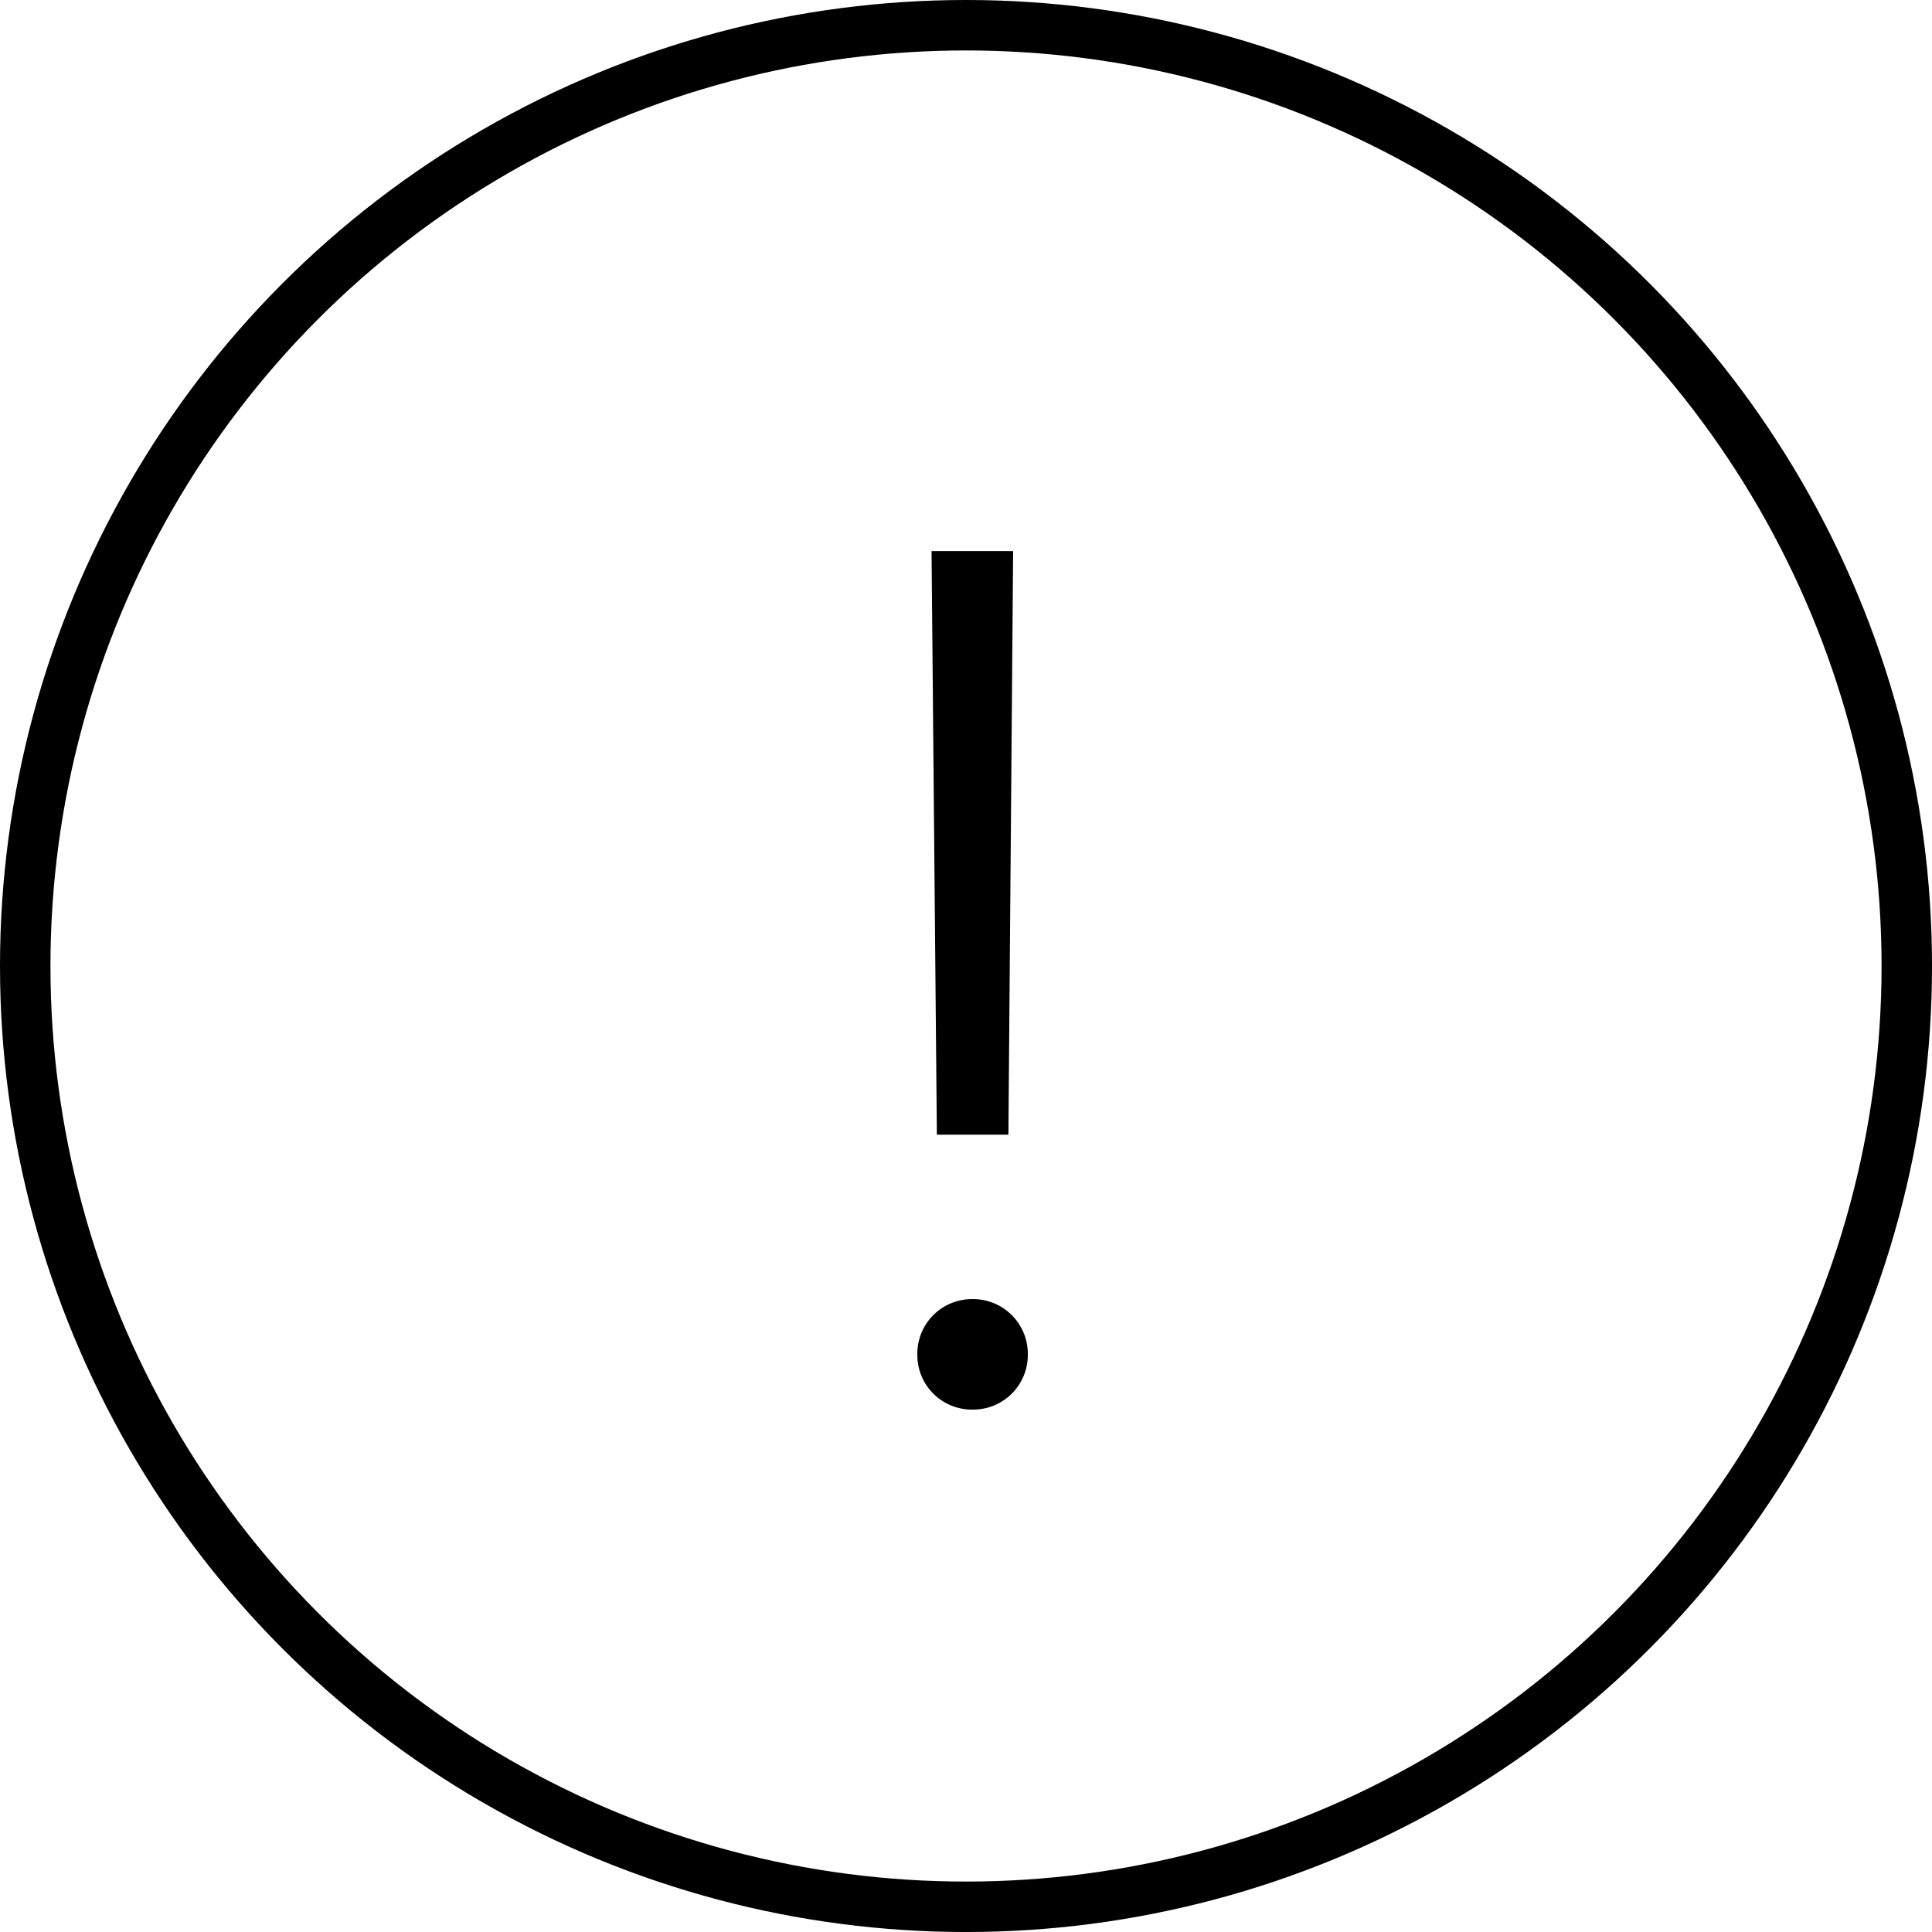 <svg xmlns="http://www.w3.org/2000/svg" width="114.879" height="114.879" viewBox="0 0 114.879 114.879">
  <g id="Group_37" data-name="Group 37" transform="translate(-277.5 -334.5)">
    <circle id="Ellipse_19" data-name="Ellipse 19" cx="55.94" cy="55.94" r="55.94" transform="translate(279 336)" fill="none" stroke="#000" stroke-miterlimit="10" stroke-width="3"/>
    <path id="Path_11" data-name="Path 11" d="M6.891-50.73l.316,34.7h4.254l.281-34.7ZM9.316.316a3.249,3.249,0,0,0,3.3-3.27,3.257,3.257,0,0,0-3.3-3.3,3.249,3.249,0,0,0-3.27,3.3A3.241,3.241,0,0,0,9.316.316Z" transform="translate(326 418)"/>
  </g>
</svg>

